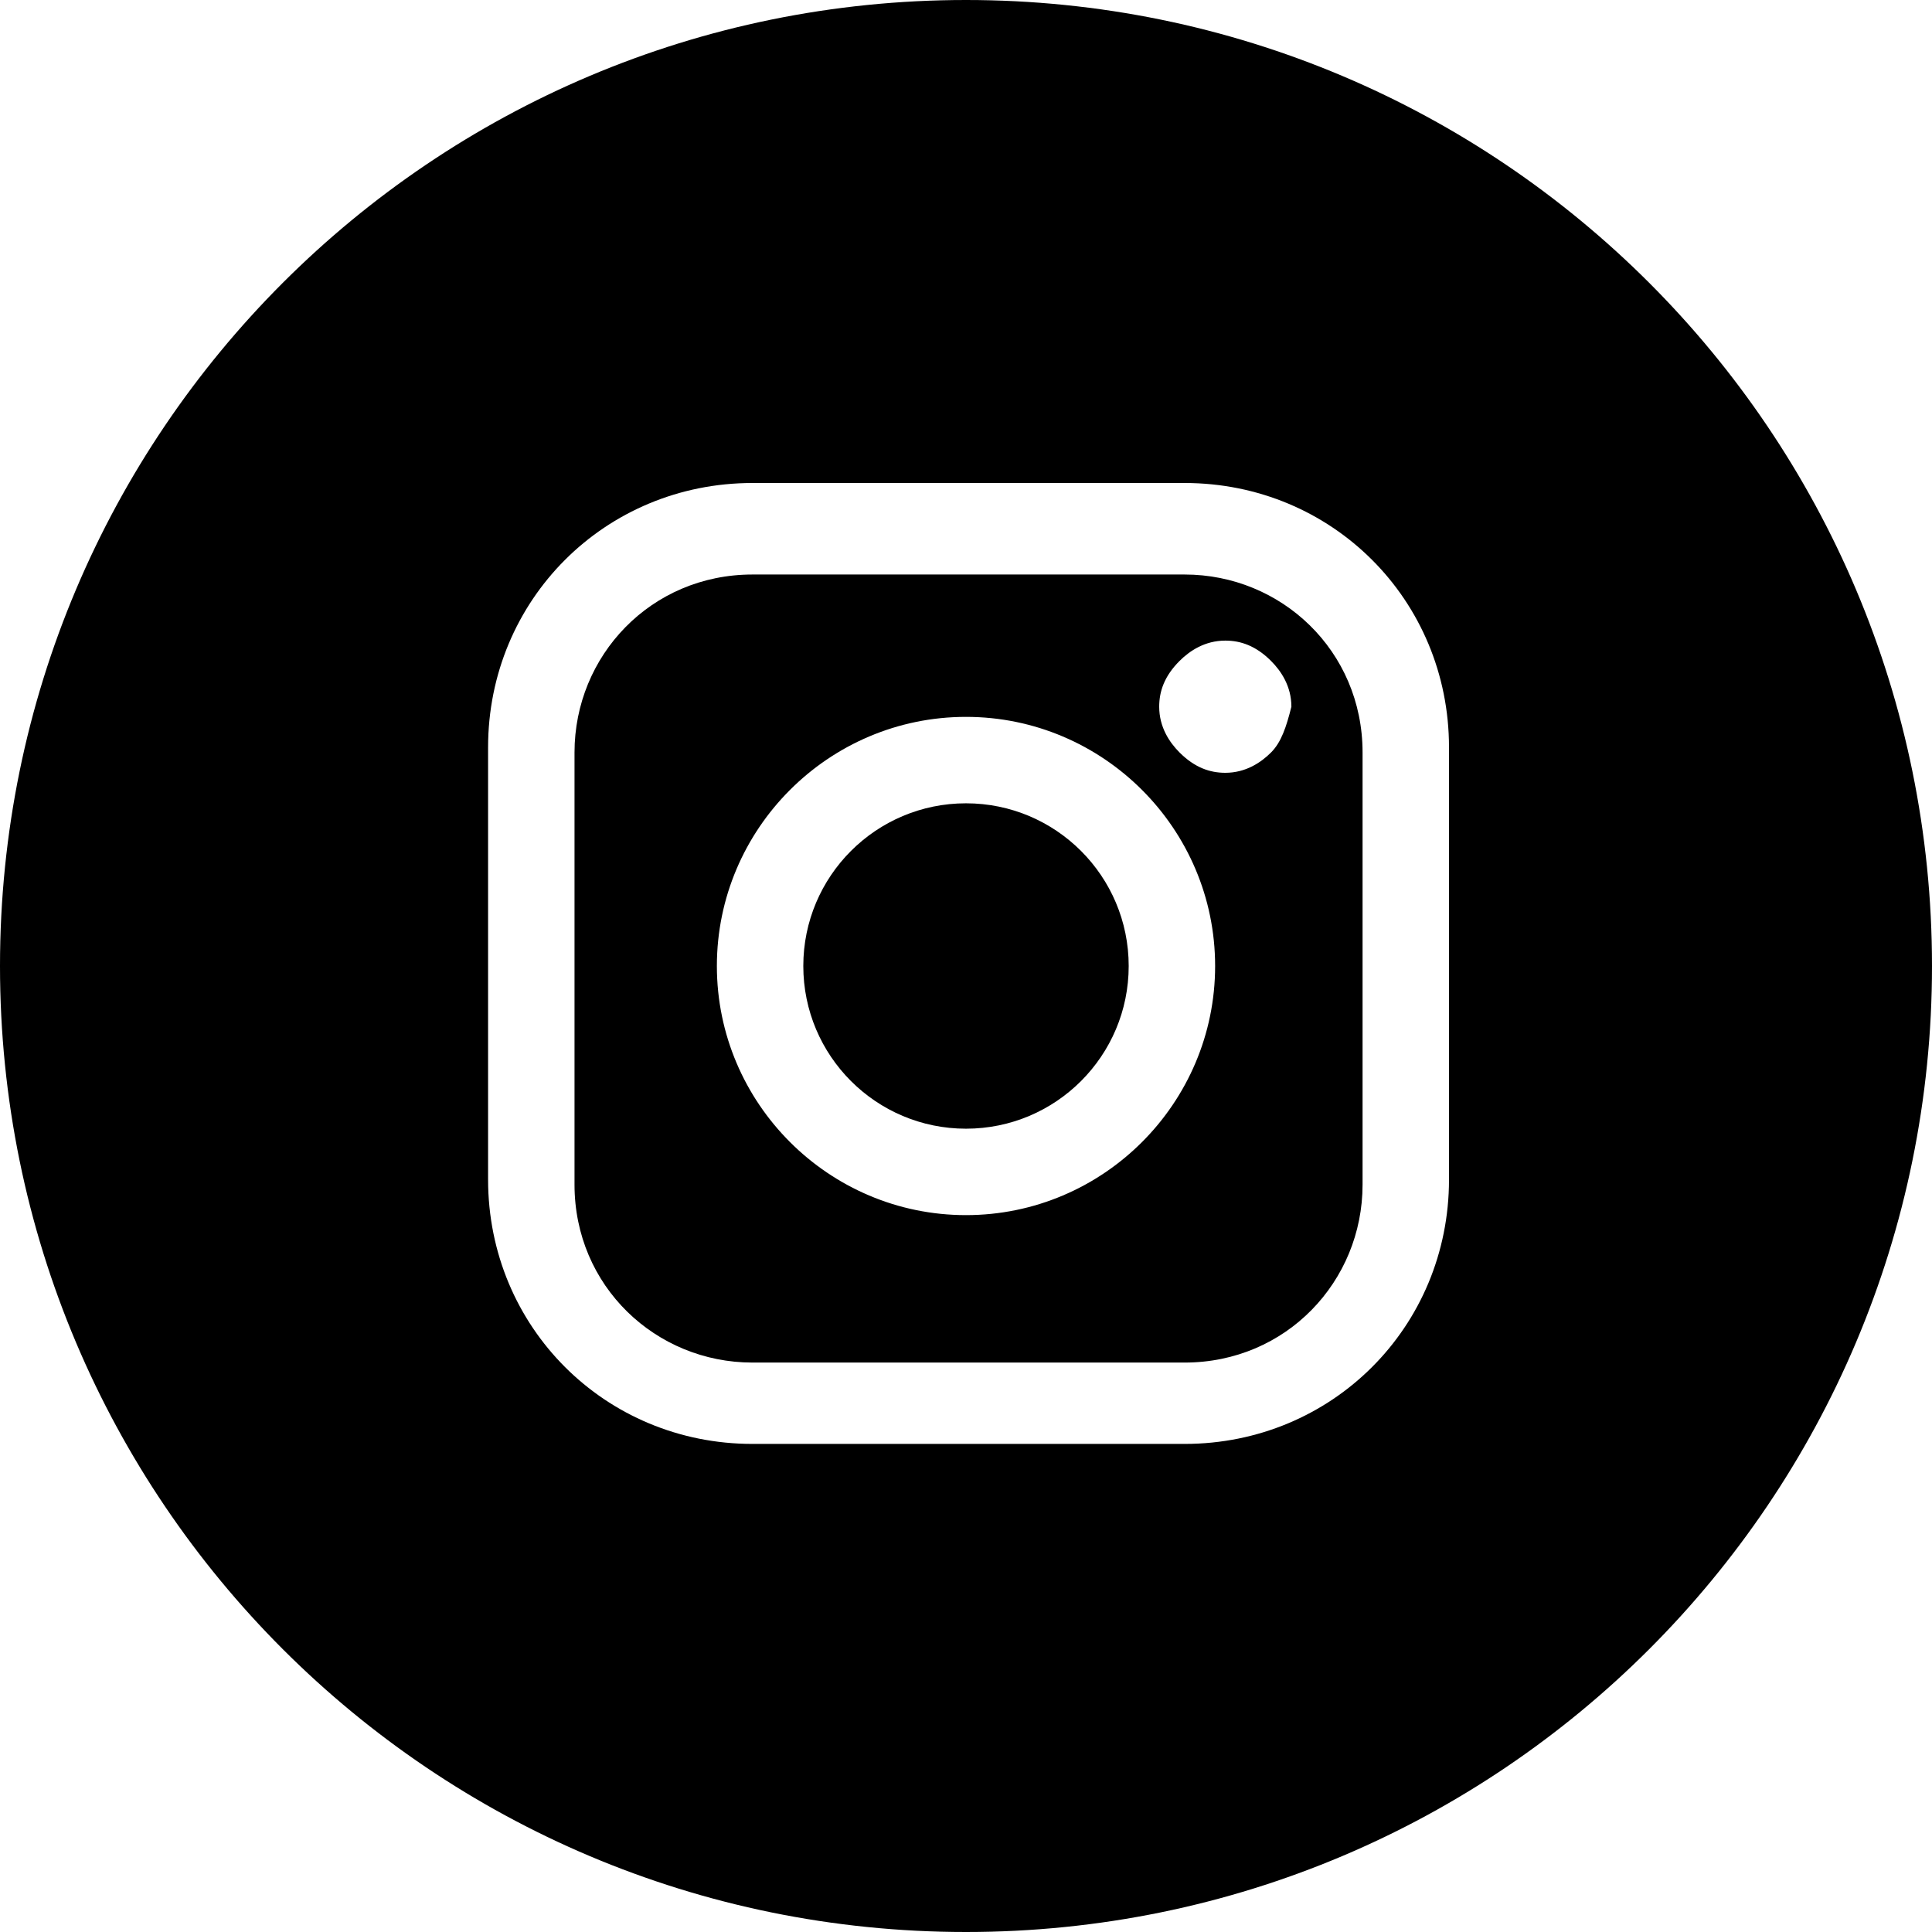 <?xml version="1.0" encoding="utf-8"?>
<!-- Generator: Adobe Illustrator 21.0.2, SVG Export Plug-In . SVG Version: 6.00 Build 0)  -->
<svg version="1.1" id="Capa_1" xmlns="http://www.w3.org/2000/svg" xmlns:xlink="http://www.w3.org/1999/xlink" x="0px" y="0px"
	 viewBox="0 0 38 38" style="enable-background:new 0 0 38 38;" xml:space="preserve">
<g>
	<path d="M26.8,14.8c0-2-1.6-3.5-3.5-3.5h-8.5c-2,0-3.5,1.6-3.5,3.5v8.5c0,2,1.6,3.5,3.5,3.5h8.5c2,0,3.5-1.6,3.5-3.5h0V14.8z
		 M19,23.9c-2.7,0-4.9-2.2-4.9-4.9c0-2.7,2.2-4.9,4.9-4.9s4.9,2.2,4.9,4.9C23.9,21.7,21.7,23.9,19,23.9z M25,14.8
		c-0.2,0.2-0.5,0.4-0.9,0.4c-0.3,0-0.6-0.1-0.9-0.4c-0.2-0.2-0.4-0.5-0.4-0.9c0-0.3,0.1-0.6,0.4-0.9c0.2-0.2,0.5-0.4,0.9-0.4
		c0.3,0,0.6,0.1,0.9,0.4c0.2,0.2,0.4,0.5,0.4,0.9C25.3,14.3,25.2,14.6,25,14.8z"/>
	<circle cx="19" cy="19" r="3.2"/>
	<path d="M19,0C8.5,0,0,8.5,0,19s8.5,19,19,19s19-8.5,19-19S29.5,0,19,0z M28.5,23.2c0,2.9-2.3,5.2-5.2,5.2h-8.5
		c-2.9,0-5.2-2.3-5.2-5.2v-8.5c0-2.9,2.3-5.2,5.2-5.2h8.5c2.9,0,5.2,2.3,5.2,5.2V23.2z"/>
</g>
</svg>
